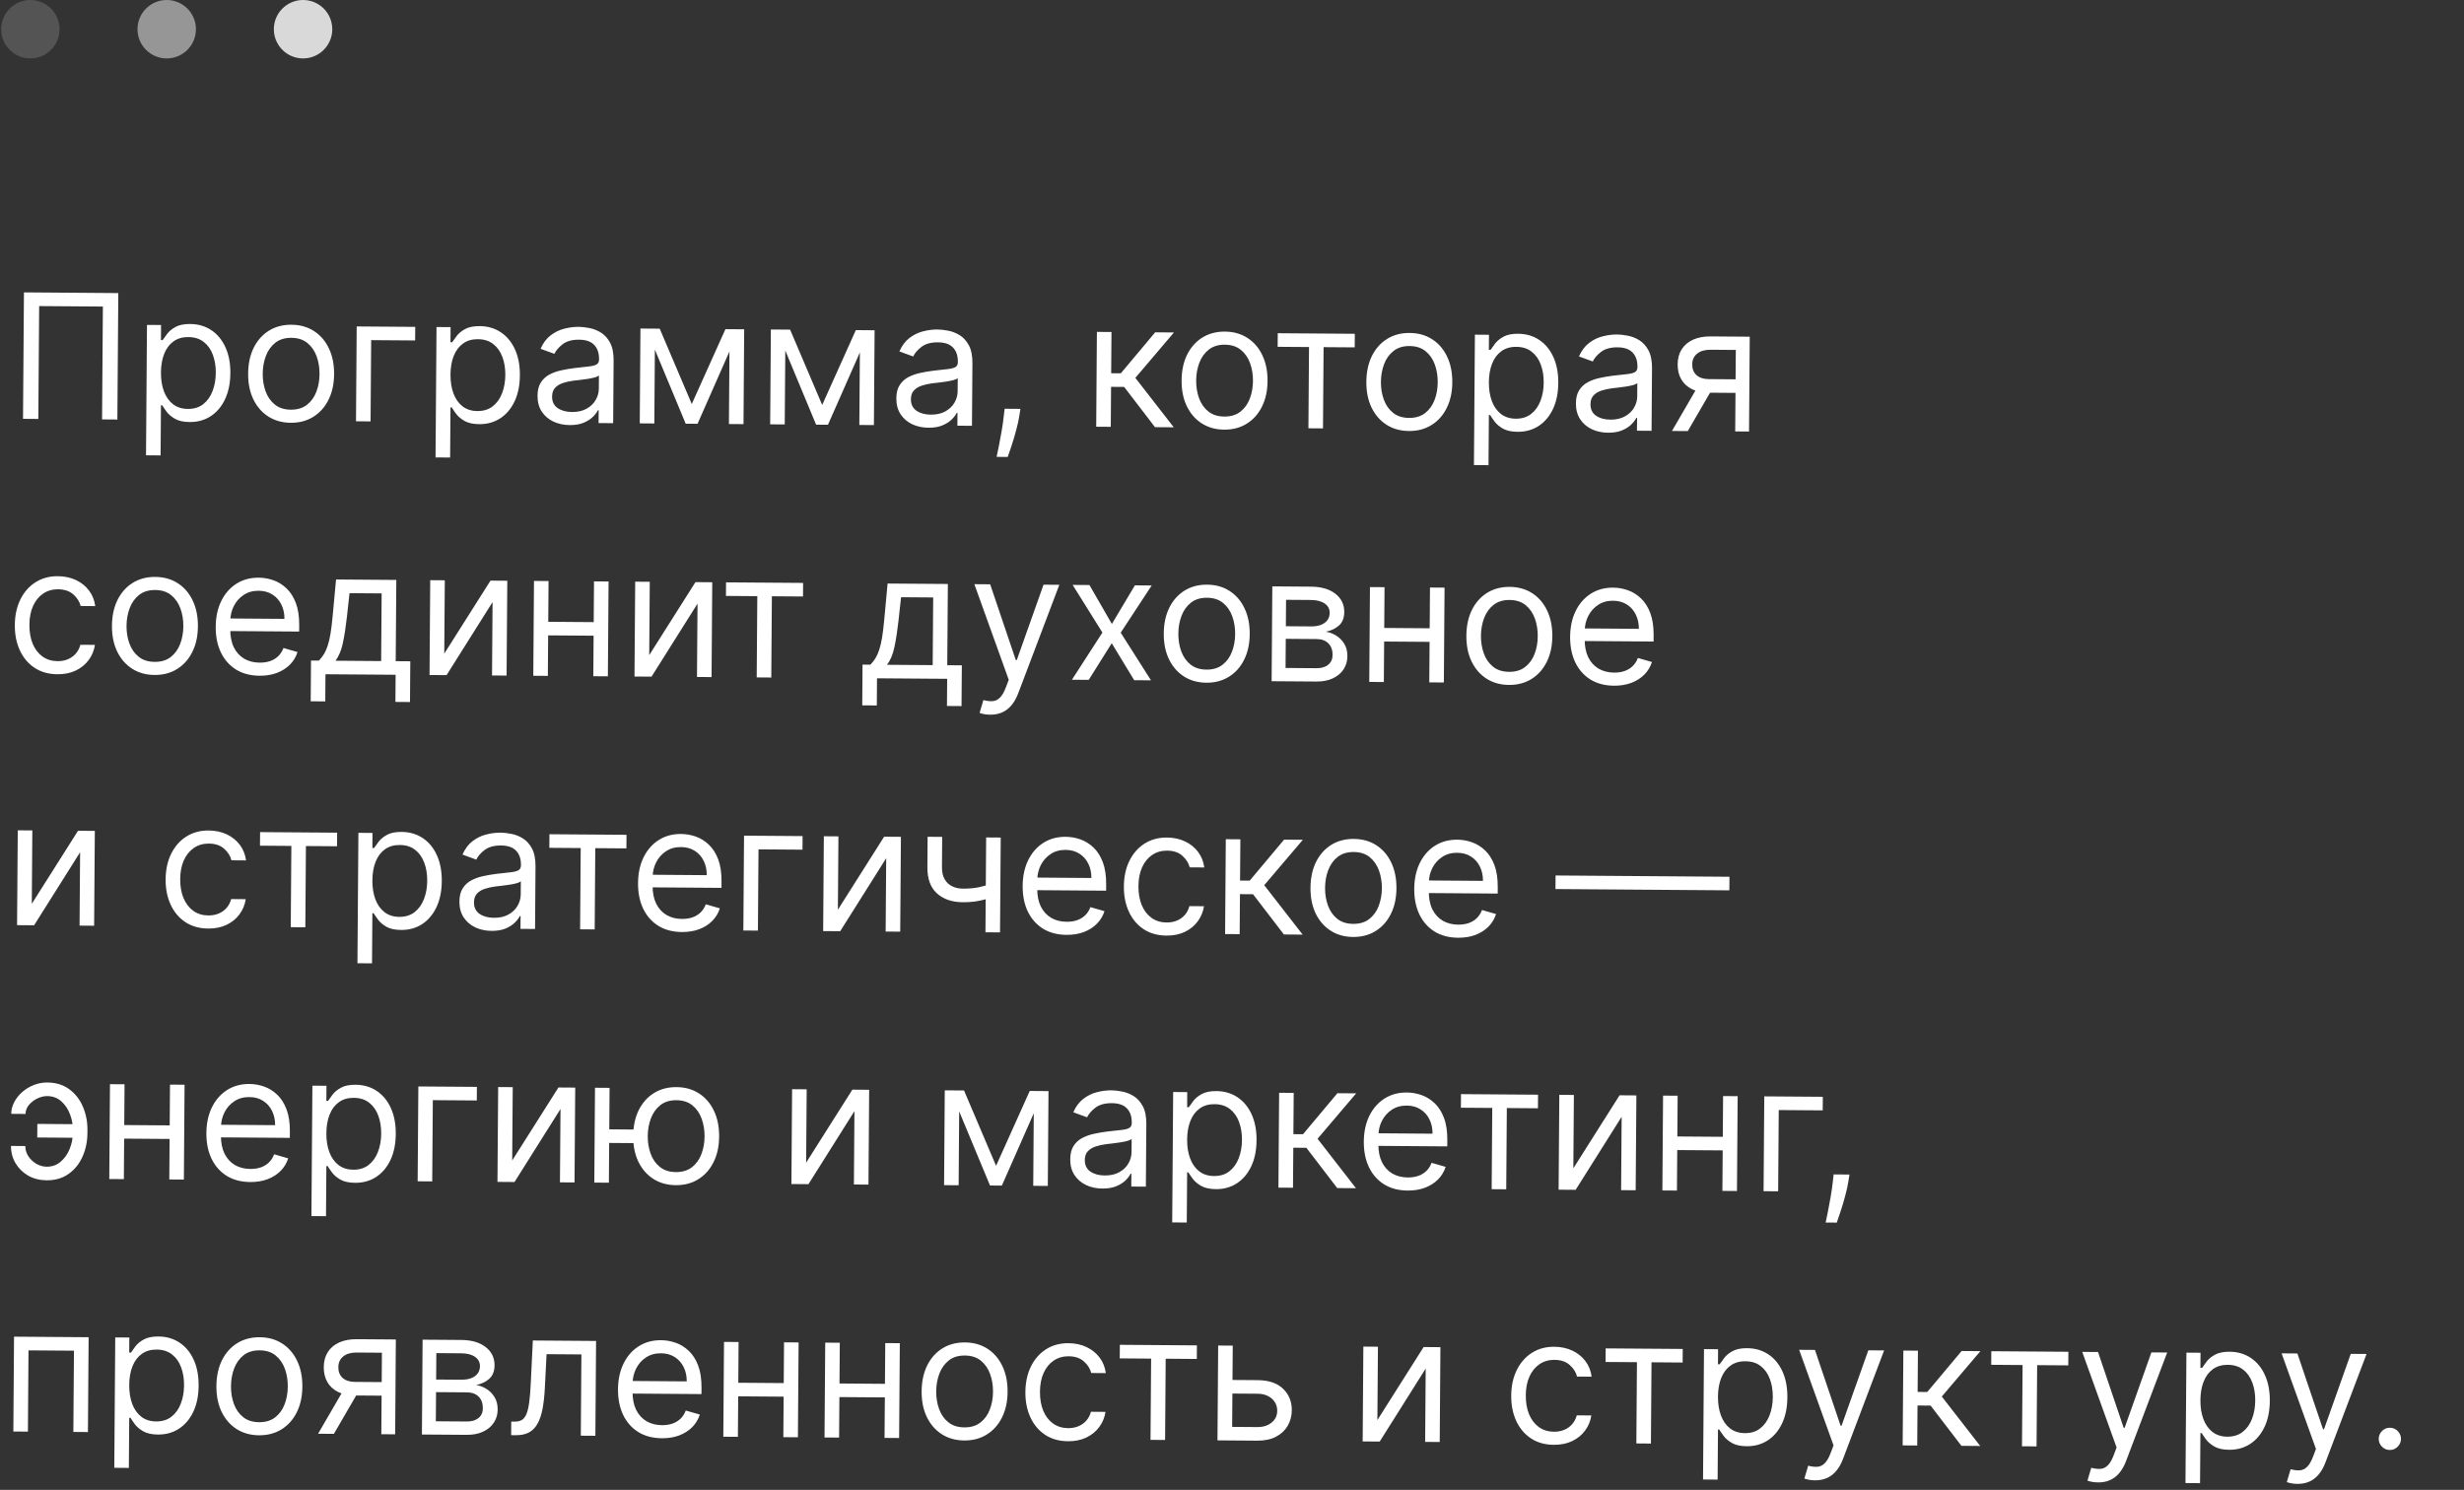 <?xml version="1.0" encoding="UTF-8"?> <svg xmlns="http://www.w3.org/2000/svg" width="253" height="153" viewBox="0 0 253 153" fill="none"><rect x="0" y="0" width="253" height="153" fill="#333333" stroke="none"/><path d="M12.147 30.098L12.051 43.083L10.479 43.071L10.564 31.481L4.021 31.433L3.935 43.023L2.363 43.011L2.459 30.026L12.147 30.098ZM14.993 46.757L15.092 33.366L16.537 33.376L16.526 34.923L16.703 34.925C16.814 34.757 16.968 34.542 17.165 34.281C17.365 34.017 17.65 33.782 18.019 33.578C18.393 33.369 18.897 33.267 19.531 33.272C20.351 33.278 21.072 33.488 21.695 33.903C22.317 34.317 22.801 34.902 23.146 35.657C23.492 36.412 23.661 37.301 23.653 38.324C23.645 39.355 23.463 40.248 23.107 41.002C22.751 41.752 22.26 42.331 21.636 42.741C21.012 43.147 20.294 43.346 19.482 43.34C18.857 43.336 18.356 43.228 17.982 43.019C17.607 42.804 17.319 42.563 17.118 42.296C16.917 42.024 16.763 41.798 16.654 41.62L16.527 41.619L16.489 46.768L14.993 46.757ZM16.527 38.246C16.521 38.981 16.624 39.631 16.836 40.195C17.047 40.754 17.359 41.194 17.771 41.514C18.183 41.83 18.689 41.99 19.289 41.995C19.915 41.999 20.438 41.838 20.859 41.512C21.284 41.181 21.604 40.735 21.82 40.174C22.039 39.61 22.152 38.981 22.157 38.287C22.162 37.603 22.061 36.985 21.854 36.434C21.651 35.878 21.339 35.439 20.919 35.114C20.502 34.786 19.977 34.619 19.343 34.614C18.735 34.61 18.222 34.761 17.806 35.066C17.389 35.367 17.073 35.792 16.858 36.34C16.642 36.884 16.532 37.519 16.527 38.246ZM29.855 43.417C28.976 43.41 28.206 43.195 27.545 42.772C26.889 42.349 26.378 41.759 26.011 41.004C25.649 40.249 25.471 39.369 25.479 38.363C25.486 37.348 25.677 36.464 26.05 35.71C26.428 34.956 26.948 34.372 27.61 33.959C28.277 33.545 29.05 33.342 29.929 33.348C30.808 33.355 31.576 33.569 32.232 33.993C32.893 34.416 33.404 35.008 33.766 35.767C34.133 36.526 34.312 37.413 34.305 38.428C34.297 39.434 34.105 40.311 33.727 41.061C33.354 41.811 32.834 42.392 32.167 42.806C31.505 43.219 30.734 43.423 29.855 43.417ZM29.865 42.072C30.533 42.077 31.083 41.91 31.517 41.571C31.951 41.232 32.273 40.784 32.484 40.228C32.696 39.671 32.804 39.067 32.808 38.416C32.813 37.766 32.714 37.158 32.511 36.594C32.308 36.031 31.992 35.574 31.564 35.224C31.135 34.874 30.587 34.697 29.919 34.692C29.251 34.687 28.7 34.857 28.267 35.2C27.833 35.544 27.511 35.995 27.299 36.556C27.088 37.117 26.98 37.723 26.975 38.374C26.971 39.025 27.07 39.63 27.273 40.189C27.476 40.749 27.791 41.201 28.22 41.547C28.649 41.892 29.197 42.068 29.865 42.072ZM42.636 33.568L42.625 34.963L38.111 34.93L38.05 43.274L36.553 43.263L36.625 33.524L42.636 33.568ZM44.721 46.975L44.82 33.584L46.266 33.595L46.254 35.142L46.432 35.144C46.543 34.975 46.697 34.761 46.893 34.5C47.093 34.235 47.379 34.001 47.748 33.796C48.121 33.588 48.625 33.486 49.259 33.49C50.079 33.496 50.8 33.707 51.423 34.121C52.045 34.536 52.529 35.121 52.875 35.876C53.22 36.631 53.389 37.52 53.381 38.542C53.374 39.574 53.192 40.467 52.835 41.221C52.479 41.97 51.989 42.55 51.364 42.96C50.74 43.365 50.022 43.565 49.21 43.559C48.585 43.554 48.085 43.447 47.71 43.237C47.335 43.023 47.048 42.782 46.847 42.514C46.646 42.242 46.491 42.017 46.382 41.839L46.256 41.838L46.218 46.986L44.721 46.975ZM46.255 38.465C46.25 39.2 46.353 39.85 46.564 40.414C46.776 40.973 47.087 41.413 47.499 41.733C47.911 42.049 48.417 42.209 49.017 42.213C49.643 42.218 50.166 42.057 50.587 41.73C51.012 41.4 51.333 40.954 51.548 40.393C51.768 39.828 51.88 39.199 51.885 38.506C51.89 37.821 51.789 37.203 51.582 36.652C51.379 36.097 51.067 35.657 50.647 35.333C50.231 35.005 49.706 34.838 49.072 34.833C48.463 34.829 47.95 34.979 47.534 35.285C47.117 35.586 46.801 36.011 46.586 36.559C46.371 37.102 46.26 37.738 46.255 38.465ZM58.492 43.653C57.875 43.648 57.316 43.528 56.815 43.292C56.314 43.051 55.917 42.708 55.624 42.262C55.331 41.812 55.188 41.27 55.192 40.636C55.196 40.078 55.309 39.626 55.532 39.281C55.754 38.932 56.05 38.659 56.419 38.463C56.788 38.267 57.195 38.123 57.64 38.029C58.089 37.93 58.539 37.853 58.992 37.798C59.584 37.726 60.065 37.672 60.433 37.637C60.805 37.597 61.076 37.53 61.246 37.434C61.42 37.338 61.508 37.169 61.509 36.928L61.51 36.878C61.514 36.252 61.347 35.765 61.007 35.416C60.671 35.066 60.159 34.889 59.47 34.884C58.756 34.879 58.194 35.031 57.786 35.341C57.378 35.651 57.09 35.983 56.923 36.337L55.507 35.819C55.764 35.229 56.106 34.771 56.531 34.444C56.961 34.114 57.427 33.884 57.931 33.757C58.439 33.626 58.939 33.562 59.429 33.565C59.742 33.568 60.101 33.608 60.506 33.687C60.916 33.762 61.31 33.915 61.688 34.146C62.071 34.377 62.388 34.724 62.638 35.187C62.888 35.649 63.011 36.267 63.005 37.041L62.958 43.457L61.461 43.446L61.471 42.127L61.395 42.127C61.292 42.337 61.121 42.562 60.883 42.802C60.644 43.041 60.328 43.243 59.934 43.41C59.539 43.576 59.059 43.657 58.492 43.653ZM58.731 42.31C59.322 42.315 59.822 42.202 60.23 41.972C60.641 41.743 60.952 41.445 61.162 41.079C61.376 40.713 61.484 40.327 61.487 39.921L61.497 38.551C61.434 38.627 61.294 38.696 61.077 38.758C60.866 38.815 60.62 38.866 60.341 38.911C60.066 38.951 59.797 38.987 59.535 39.019C59.277 39.047 59.067 39.071 58.907 39.09C58.517 39.138 58.153 39.218 57.814 39.33C57.479 39.437 57.208 39.602 56.999 39.825C56.794 40.043 56.691 40.342 56.688 40.723C56.684 41.243 56.873 41.637 57.256 41.906C57.643 42.171 58.135 42.306 58.731 42.31ZM71.03 41.488L74.485 33.803L75.905 33.813L71.623 43.521L70.406 43.512L66.344 33.743L67.739 33.753L71.03 41.488ZM67.257 33.75L67.185 43.488L65.689 43.477L65.76 33.739L67.257 33.75ZM74.844 43.545L74.916 33.806L76.412 33.817L76.341 43.556L74.844 43.545ZM84.421 41.586L87.876 33.901L89.296 33.912L85.014 43.62L83.797 43.611L79.735 33.841L81.129 33.852L84.421 41.586ZM80.648 33.848L80.576 43.587L79.08 43.576L79.151 33.837L80.648 33.848ZM88.235 43.643L88.307 33.904L89.803 33.916L89.731 43.654L88.235 43.643ZM95.335 43.924C94.718 43.919 94.158 43.799 93.657 43.563C93.156 43.322 92.759 42.979 92.466 42.533C92.174 42.083 92.03 41.541 92.034 40.907C92.038 40.349 92.152 39.897 92.374 39.552C92.596 39.203 92.892 38.931 93.261 38.734C93.631 38.538 94.037 38.394 94.482 38.3C94.931 38.202 95.382 38.124 95.834 38.069C96.427 37.997 96.907 37.943 97.275 37.908C97.647 37.868 97.918 37.801 98.088 37.705C98.262 37.609 98.35 37.44 98.352 37.2L98.352 37.149C98.356 36.523 98.189 36.036 97.849 35.687C97.513 35.338 97.001 35.16 96.312 35.155C95.598 35.15 95.037 35.303 94.629 35.612C94.221 35.922 93.933 36.254 93.765 36.608L92.349 36.09C92.607 35.5 92.948 35.042 93.373 34.715C93.803 34.385 94.269 34.156 94.773 34.028C95.282 33.897 95.781 33.833 96.271 33.836C96.584 33.839 96.943 33.879 97.348 33.958C97.758 34.033 98.152 34.186 98.531 34.417C98.913 34.648 99.23 34.995 99.48 35.458C99.731 35.92 99.853 36.538 99.847 37.312L99.8 43.728L98.304 43.717L98.313 42.399L98.237 42.398C98.134 42.609 97.963 42.834 97.725 43.073C97.487 43.312 97.17 43.515 96.776 43.681C96.381 43.847 95.901 43.928 95.335 43.924ZM95.573 42.581C96.165 42.586 96.664 42.473 97.072 42.244C97.483 42.014 97.794 41.716 98.004 41.35C98.218 40.984 98.327 40.598 98.329 40.192L98.34 38.823C98.276 38.898 98.136 38.967 97.92 39.029C97.708 39.086 97.462 39.137 97.183 39.182C96.908 39.222 96.639 39.258 96.377 39.29C96.119 39.318 95.909 39.342 95.749 39.361C95.359 39.409 94.995 39.489 94.656 39.601C94.322 39.708 94.05 39.873 93.841 40.096C93.636 40.314 93.533 40.613 93.53 40.994C93.526 41.514 93.716 41.908 94.098 42.177C94.485 42.442 94.977 42.577 95.573 42.581ZM104.776 41.99L104.669 42.674C104.594 43.155 104.48 43.67 104.328 44.218C104.181 44.767 104.027 45.283 103.867 45.768C103.707 46.253 103.575 46.639 103.471 46.926L102.33 46.917C102.387 46.647 102.462 46.291 102.554 45.847C102.646 45.404 102.738 44.908 102.831 44.359C102.928 43.815 103.008 43.257 103.071 42.687L103.153 41.978L104.776 41.99ZM112.557 43.822L112.628 34.083L114.125 34.094L114.094 38.33L115.083 38.337L118.614 34.127L120.541 34.142L116.576 38.805L120.52 43.881L118.593 43.867L115.427 39.735L114.083 39.725L114.053 43.833L112.557 43.822ZM125.7 44.122C124.821 44.115 124.051 43.901 123.391 43.477C122.734 43.054 122.223 42.465 121.857 41.709C121.494 40.954 121.317 40.074 121.324 39.068C121.332 38.053 121.522 37.169 121.896 36.415C122.273 35.661 122.793 35.078 123.456 34.664C124.122 34.251 124.895 34.047 125.774 34.053C126.654 34.06 127.421 34.275 128.078 34.698C128.738 35.121 129.25 35.713 129.612 36.472C129.978 37.231 130.158 38.118 130.15 39.133C130.143 40.139 129.95 41.017 129.573 41.766C129.2 42.516 128.68 43.097 128.013 43.511C127.35 43.925 126.58 44.128 125.7 44.122ZM125.71 42.778C126.378 42.783 126.929 42.615 127.363 42.276C127.796 41.937 128.119 41.489 128.33 40.933C128.541 40.376 128.649 39.773 128.654 39.122C128.659 38.471 128.56 37.864 128.357 37.3C128.154 36.736 127.838 36.279 127.409 35.93C126.981 35.58 126.432 35.402 125.765 35.398C125.097 35.393 124.546 35.562 124.112 35.905C123.679 36.249 123.356 36.701 123.145 37.261C122.934 37.822 122.826 38.428 122.821 39.079C122.816 39.73 122.915 40.335 123.118 40.894C123.321 41.454 123.637 41.906 124.066 42.252C124.494 42.597 125.042 42.773 125.71 42.778ZM131.187 35.615L131.198 34.22L139.11 34.278L139.1 35.673L135.905 35.65L135.843 43.994L134.347 43.983L134.408 35.639L131.187 35.615ZM144.671 44.261C143.791 44.255 143.022 44.04 142.361 43.617C141.705 43.193 141.193 42.604 140.827 41.849C140.465 41.094 140.287 40.213 140.295 39.207C140.302 38.193 140.493 37.309 140.866 36.555C141.243 35.801 141.763 35.217 142.426 34.804C143.093 34.39 143.866 34.187 144.745 34.193C145.624 34.199 146.392 34.414 147.048 34.838C147.709 35.261 148.22 35.852 148.582 36.612C148.949 37.371 149.128 38.258 149.121 39.272C149.113 40.278 148.921 41.156 148.543 41.906C148.17 42.656 147.65 43.237 146.983 43.651C146.321 44.064 145.55 44.268 144.671 44.261ZM144.681 42.917C145.348 42.922 145.899 42.755 146.333 42.416C146.766 42.077 147.089 41.629 147.3 41.072C147.511 40.516 147.619 39.912 147.624 39.261C147.629 38.61 147.53 38.003 147.327 37.439C147.124 36.876 146.808 36.419 146.38 36.069C145.951 35.719 145.403 35.542 144.735 35.537C144.067 35.532 143.516 35.701 143.083 36.045C142.649 36.388 142.326 36.84 142.115 37.401C141.904 37.962 141.796 38.568 141.791 39.218C141.786 39.869 141.885 40.475 142.088 41.034C142.291 41.593 142.607 42.046 143.036 42.392C143.464 42.737 144.013 42.912 144.681 42.917ZM151.342 47.76L151.441 34.369L152.886 34.38L152.875 35.927L153.053 35.928C153.164 35.76 153.317 35.545 153.514 35.285C153.714 35.02 153.999 34.785 154.369 34.581C154.742 34.372 155.246 34.27 155.88 34.275C156.7 34.281 157.421 34.491 158.044 34.906C158.666 35.321 159.15 35.905 159.496 36.66C159.841 37.415 160.01 38.304 160.002 39.327C159.995 40.358 159.813 41.251 159.456 42.005C159.1 42.755 158.61 43.335 157.985 43.744C157.361 44.15 156.643 44.349 155.831 44.343C155.206 44.339 154.706 44.232 154.331 44.022C153.956 43.808 153.668 43.567 153.468 43.299C153.267 43.027 153.112 42.802 153.003 42.623L152.876 42.623L152.839 47.771L151.342 47.76ZM152.876 39.249C152.871 39.985 152.974 40.634 153.185 41.198C153.396 41.758 153.708 42.197 154.12 42.517C154.532 42.833 155.038 42.993 155.638 42.998C156.264 43.002 156.787 42.842 157.208 42.515C157.633 42.184 157.953 41.738 158.169 41.178C158.389 40.613 158.501 39.984 158.506 39.291C158.511 38.606 158.41 37.988 158.203 37.437C158 36.882 157.688 36.442 157.268 36.118C156.852 35.789 156.327 35.622 155.693 35.618C155.084 35.613 154.571 35.764 154.155 36.069C153.738 36.371 153.422 36.795 153.207 37.343C152.992 37.887 152.881 38.522 152.876 39.249ZM165.113 44.437C164.496 44.433 163.937 44.312 163.436 44.076C162.934 43.836 162.538 43.492 162.245 43.047C161.952 42.596 161.808 42.054 161.813 41.42C161.817 40.862 161.93 40.411 162.153 40.066C162.375 39.717 162.671 39.444 163.04 39.248C163.409 39.052 163.816 38.907 164.261 38.813C164.71 38.715 165.16 38.638 165.613 38.582C166.205 38.51 166.685 38.457 167.053 38.422C167.426 38.382 167.697 38.314 167.867 38.218C168.041 38.122 168.129 37.954 168.13 37.713L168.131 37.662C168.135 37.037 167.968 36.549 167.628 36.2C167.292 35.851 166.78 35.674 166.091 35.669C165.377 35.664 164.815 35.816 164.407 36.126C163.999 36.435 163.711 36.767 163.544 37.121L162.127 36.603C162.385 36.014 162.727 35.555 163.152 35.229C163.581 34.898 164.048 34.669 164.552 34.542C165.06 34.41 165.56 34.346 166.05 34.35C166.363 34.352 166.722 34.393 167.127 34.472C167.536 34.547 167.931 34.7 168.309 34.931C168.692 35.162 169.009 35.509 169.259 35.971C169.509 36.434 169.632 37.052 169.626 37.825L169.579 44.242L168.082 44.231L168.092 42.912L168.016 42.911C167.913 43.122 167.742 43.347 167.504 43.586C167.265 43.825 166.949 44.028 166.554 44.194C166.16 44.36 165.68 44.441 165.113 44.437ZM165.352 43.095C165.943 43.099 166.443 42.986 166.85 42.757C167.262 42.528 167.573 42.23 167.783 41.864C167.997 41.497 168.105 41.111 168.108 40.706L168.118 39.336C168.054 39.412 167.914 39.48 167.698 39.542C167.487 39.6 167.241 39.651 166.962 39.695C166.687 39.736 166.418 39.772 166.156 39.803C165.898 39.831 165.688 39.855 165.527 39.875C165.138 39.923 164.774 40.003 164.435 40.114C164.1 40.222 163.829 40.387 163.62 40.609C163.415 40.827 163.312 41.127 163.309 41.507C163.305 42.027 163.494 42.422 163.877 42.691C164.264 42.956 164.756 43.09 165.352 43.095ZM178.168 44.305L178.23 35.936L175.643 35.917C175.06 35.912 174.6 36.044 174.264 36.312C173.928 36.58 173.758 36.951 173.755 37.425C173.752 37.889 173.899 38.256 174.197 38.525C174.499 38.793 174.915 38.929 175.443 38.933L178.588 38.956L178.578 40.351L175.433 40.328C174.774 40.323 174.206 40.203 173.73 39.967C173.254 39.731 172.889 39.397 172.634 38.964C172.379 38.526 172.254 38.01 172.259 37.414C172.263 36.813 172.402 36.299 172.676 35.87C172.95 35.44 173.339 35.111 173.843 34.883C174.352 34.654 174.956 34.542 175.653 34.547L179.66 34.577L179.588 44.316L178.168 44.305ZM171.676 44.257L174.476 39.434L176.099 39.446L173.299 44.269L171.676 44.257ZM5.898 69.241C4.985 69.234 4.201 69.013 3.544 68.577C2.888 68.141 2.385 67.543 2.036 66.784C1.686 66.025 1.515 65.159 1.522 64.187C1.53 63.198 1.718 62.326 2.087 61.572C2.46 60.814 2.976 60.224 3.634 59.802C4.297 59.376 5.068 59.166 5.947 59.172C6.632 59.177 7.248 59.309 7.796 59.566C8.343 59.824 8.791 60.182 9.138 60.642C9.486 61.101 9.7 61.635 9.78 62.244L8.283 62.233C8.172 61.788 7.922 61.394 7.531 61.048C7.145 60.699 6.622 60.522 5.963 60.517C5.379 60.512 4.867 60.661 4.425 60.962C3.987 61.259 3.644 61.681 3.395 62.229C3.15 62.772 3.025 63.412 3.019 64.147C3.014 64.9 3.127 65.556 3.36 66.115C3.597 66.675 3.931 67.111 4.365 67.423C4.802 67.734 5.316 67.892 5.908 67.897C6.297 67.9 6.651 67.835 6.969 67.702C7.287 67.569 7.556 67.376 7.778 67.124C8 66.872 8.158 66.569 8.254 66.215L9.75 66.226C9.662 66.8 9.448 67.316 9.111 67.775C8.778 68.229 8.338 68.589 7.791 68.856C7.248 69.118 6.617 69.246 5.898 69.241ZM15.872 69.314C14.992 69.308 14.223 69.093 13.562 68.67C12.906 68.246 12.394 67.657 12.028 66.902C11.666 66.147 11.488 65.266 11.496 64.26C11.503 63.246 11.694 62.362 12.067 61.608C12.444 60.854 12.964 60.27 13.627 59.857C14.294 59.443 15.067 59.239 15.946 59.246C16.825 59.252 17.593 59.467 18.249 59.891C18.91 60.314 19.421 60.905 19.783 61.665C20.149 62.424 20.329 63.311 20.322 64.325C20.314 65.331 20.122 66.209 19.744 66.959C19.371 67.709 18.851 68.29 18.184 68.704C17.522 69.117 16.751 69.321 15.872 69.314ZM15.882 67.97C16.549 67.975 17.1 67.808 17.534 67.469C17.968 67.13 18.29 66.682 18.501 66.125C18.712 65.569 18.82 64.965 18.825 64.314C18.83 63.663 18.731 63.056 18.528 62.492C18.325 61.929 18.009 61.472 17.581 61.122C17.152 60.772 16.604 60.595 15.936 60.59C15.268 60.585 14.717 60.754 14.284 61.098C13.85 61.441 13.527 61.893 13.316 62.454C13.105 63.015 12.997 63.62 12.992 64.271C12.987 64.922 13.086 65.528 13.289 66.087C13.492 66.647 13.808 67.099 14.237 67.445C14.665 67.79 15.214 67.965 15.882 67.97ZM26.652 69.394C25.713 69.387 24.906 69.174 24.228 68.754C23.555 68.331 23.037 67.744 22.675 66.993C22.317 66.238 22.142 65.362 22.149 64.364C22.156 63.367 22.345 62.489 22.714 61.731C23.087 60.968 23.603 60.376 24.261 59.954C24.924 59.528 25.695 59.318 26.574 59.324C27.081 59.328 27.581 59.416 28.075 59.589C28.568 59.761 29.016 60.04 29.419 60.423C29.822 60.802 30.142 61.303 30.378 61.926C30.614 62.55 30.729 63.316 30.723 64.224L30.718 64.858L23.211 64.803L23.221 63.51L29.206 63.554C29.21 63.004 29.104 62.513 28.887 62.08C28.674 61.648 28.368 61.305 27.969 61.053C27.573 60.8 27.105 60.672 26.564 60.668C25.968 60.664 25.451 60.808 25.014 61.101C24.58 61.389 24.246 61.767 24.01 62.235C23.774 62.702 23.654 63.204 23.65 63.741L23.644 64.603C23.638 65.339 23.76 65.963 24.01 66.477C24.264 66.986 24.619 67.375 25.073 67.645C25.528 67.91 26.057 68.045 26.662 68.05C27.055 68.052 27.41 68 27.728 67.893C28.05 67.781 28.328 67.614 28.562 67.391C28.797 67.165 28.978 66.883 29.108 66.546L30.55 66.962C30.395 67.451 30.136 67.881 29.774 68.25C29.412 68.615 28.966 68.899 28.436 69.103C27.906 69.302 27.311 69.399 26.652 69.394ZM31.902 72.019L31.933 67.835L32.744 67.841C32.944 67.635 33.117 67.412 33.263 67.172C33.408 66.933 33.535 66.648 33.643 66.319C33.755 65.986 33.851 65.581 33.931 65.104C34.011 64.623 34.082 64.042 34.147 63.362L34.505 59.509L40.693 59.555L40.631 67.899L42.128 67.91L42.097 72.094L40.601 72.083L40.621 69.294L33.419 69.241L33.398 72.03L31.902 72.019ZM34.443 67.853L39.135 67.888L39.186 60.939L35.889 60.914L35.618 63.373C35.504 64.391 35.367 65.279 35.205 66.039C35.043 66.799 34.789 67.403 34.443 67.853ZM45.616 67.124L50.364 59.626L52.088 59.639L52.016 69.377L50.52 69.367L50.575 61.834L45.853 69.332L44.104 69.319L44.175 59.581L45.672 59.592L45.616 67.124ZM61.316 63.891L61.306 65.286L55.929 65.247L55.939 63.852L61.316 63.891ZM56.325 59.67L56.253 69.409L54.757 69.398L54.829 59.659L56.325 59.67ZM62.488 59.715L62.416 69.454L60.92 69.443L60.992 59.704L62.488 59.715ZM66.661 67.279L71.409 59.781L73.133 59.794L73.062 69.532L71.565 69.521L71.621 61.989L66.899 69.487L65.149 69.474L65.221 59.735L66.717 59.746L66.661 67.279ZM74.538 61.199L74.549 59.804L82.462 59.862L82.451 61.257L79.256 61.233L79.194 69.577L77.698 69.566L77.759 61.222L74.538 61.199ZM88.534 72.436L88.564 68.251L89.376 68.257C89.576 68.052 89.749 67.829 89.895 67.589C90.04 67.349 90.167 67.065 90.275 66.736C90.387 66.403 90.483 65.998 90.563 65.521C90.642 65.039 90.714 64.459 90.779 63.779L91.137 59.926L97.325 59.971L97.263 68.315L98.76 68.326L98.729 72.511L97.233 72.5L97.253 69.71L90.05 69.657L90.03 72.447L88.534 72.436ZM91.075 68.27L95.767 68.304L95.818 61.355L92.521 61.331L92.25 63.789C92.136 64.807 91.999 65.696 91.837 66.456C91.675 67.215 91.421 67.82 91.075 68.27ZM101.672 73.395C101.419 73.393 101.193 73.37 100.995 73.327C100.796 73.287 100.659 73.248 100.583 73.21L100.973 71.894C101.336 71.989 101.657 72.025 101.936 72.002C102.216 71.979 102.464 71.856 102.681 71.633C102.902 71.415 103.106 71.06 103.291 70.566L103.576 69.808L100.046 59.992L101.67 60.004L104.301 67.784L104.402 67.785L107.148 60.044L108.771 60.056L104.555 71.184C104.365 71.686 104.132 72.101 103.854 72.428C103.577 72.76 103.256 73.005 102.892 73.163C102.531 73.321 102.125 73.398 101.672 73.395ZM111.862 60.078L114.166 64.077L116.528 60.113L118.253 60.126L115.072 64.972L118.181 69.864L116.457 69.852L114.151 66.056L111.79 69.817L110.065 69.805L113.195 64.958L110.137 60.066L111.862 60.078ZM123.87 70.109C122.991 70.103 122.221 69.888 121.56 69.464C120.904 69.041 120.393 68.452 120.026 67.697C119.664 66.942 119.487 66.061 119.494 65.055C119.502 64.041 119.692 63.156 120.065 62.403C120.443 61.649 120.963 61.065 121.625 60.651C122.292 60.238 123.065 60.034 123.944 60.041C124.823 60.047 125.591 60.262 126.247 60.685C126.908 61.109 127.419 61.7 127.781 62.459C128.148 63.219 128.327 64.106 128.32 65.12C128.312 66.126 128.12 67.004 127.743 67.754C127.369 68.503 126.849 69.085 126.183 69.498C125.52 69.912 124.749 70.115 123.87 70.109ZM123.88 68.765C124.548 68.77 125.099 68.603 125.532 68.263C125.966 67.924 126.288 67.477 126.5 66.92C126.711 66.364 126.819 65.76 126.824 65.109C126.828 64.458 126.729 63.851 126.526 63.287C126.323 62.723 126.008 62.267 125.579 61.917C125.15 61.567 124.602 61.39 123.934 61.385C123.266 61.38 122.716 61.549 122.282 61.892C121.848 62.236 121.526 62.688 121.315 63.249C121.103 63.809 120.995 64.415 120.99 65.066C120.986 65.717 121.085 66.322 121.288 66.882C121.491 67.441 121.807 67.894 122.235 68.239C122.664 68.585 123.212 68.76 123.88 68.765ZM130.569 69.956L130.64 60.217L134.622 60.246C135.67 60.254 136.501 60.496 137.115 60.974C137.728 61.452 138.032 62.08 138.027 62.858C138.022 63.45 137.844 63.907 137.49 64.23C137.137 64.549 136.685 64.763 136.135 64.873C136.494 64.927 136.842 65.056 137.178 65.261C137.519 65.467 137.8 65.748 138.022 66.104C138.243 66.457 138.352 66.889 138.348 67.4C138.345 67.899 138.215 68.344 137.958 68.735C137.702 69.127 137.336 69.435 136.861 69.659C136.386 69.884 135.818 69.994 135.159 69.989L130.569 69.956ZM131.999 68.596L135.169 68.62C135.685 68.624 136.089 68.504 136.383 68.261C136.676 68.018 136.824 67.685 136.828 67.262C136.831 66.759 136.688 66.363 136.399 66.073C136.109 65.78 135.707 65.631 135.191 65.627L132.021 65.604L131.999 68.596ZM132.03 64.31L134.592 64.329C134.993 64.332 135.338 64.28 135.627 64.172C135.915 64.06 136.136 63.901 136.29 63.695C136.447 63.485 136.528 63.236 136.53 62.949C136.533 62.538 136.364 62.216 136.023 61.981C135.683 61.742 135.212 61.62 134.612 61.615L132.05 61.597L132.03 64.31ZM147.153 64.523L147.143 65.918L141.766 65.878L141.776 64.484L147.153 64.523ZM142.162 60.301L142.091 70.04L140.594 70.029L140.666 60.291L142.162 60.301ZM148.325 60.347L148.253 70.086L146.757 70.075L146.829 60.336L148.325 60.347ZM154.941 70.338C154.062 70.331 153.292 70.116 152.631 69.693C151.975 69.27 151.464 68.68 151.097 67.925C150.735 67.17 150.558 66.29 150.565 65.284C150.572 64.269 150.763 63.385 151.136 62.631C151.514 61.877 152.034 61.294 152.696 60.88C153.363 60.466 154.136 60.263 155.015 60.269C155.894 60.276 156.662 60.491 157.318 60.914C157.979 61.337 158.49 61.929 158.852 62.688C159.219 63.447 159.398 64.334 159.391 65.349C159.383 66.355 159.191 67.232 158.813 67.982C158.44 68.732 157.92 69.313 157.253 69.727C156.591 70.141 155.82 70.344 154.941 70.338ZM154.951 68.993C155.619 68.999 156.169 68.831 156.603 68.492C157.037 68.153 157.359 67.705 157.57 67.149C157.782 66.592 157.89 65.989 157.894 65.338C157.899 64.687 157.8 64.079 157.597 63.516C157.394 62.952 157.078 62.495 156.65 62.145C156.221 61.796 155.673 61.618 155.005 61.613C154.337 61.608 153.787 61.778 153.353 62.121C152.919 62.465 152.597 62.917 152.385 63.477C152.174 64.038 152.066 64.644 152.061 65.295C152.057 65.946 152.156 66.551 152.359 67.11C152.562 67.67 152.877 68.122 153.306 68.468C153.735 68.813 154.283 68.989 154.951 68.993ZM165.721 70.417C164.783 70.41 163.975 70.197 163.297 69.778C162.624 69.354 162.106 68.767 161.744 68.016C161.386 67.261 161.211 66.385 161.218 65.387C161.226 64.39 161.414 63.512 161.783 62.754C162.156 61.992 162.672 61.399 163.33 60.977C163.993 60.551 164.764 60.341 165.643 60.347C166.15 60.351 166.651 60.439 167.144 60.612C167.637 60.785 168.085 61.063 168.488 61.446C168.891 61.825 169.211 62.327 169.447 62.95C169.684 63.573 169.799 64.339 169.792 65.248L169.787 65.882L162.28 65.826L162.29 64.533L168.275 64.577C168.279 64.028 168.173 63.536 167.956 63.104C167.744 62.671 167.438 62.328 167.038 62.076C166.642 61.824 166.174 61.696 165.633 61.692C165.037 61.687 164.52 61.831 164.083 62.124C163.65 62.413 163.315 62.791 163.079 63.258C162.843 63.725 162.723 64.228 162.719 64.764L162.713 65.627C162.707 66.362 162.83 66.987 163.08 67.5C163.334 68.009 163.688 68.398 164.142 68.668C164.597 68.933 165.127 69.068 165.731 69.073C166.124 69.076 166.48 69.023 166.797 68.916C167.119 68.804 167.398 68.637 167.632 68.415C167.866 68.188 168.048 67.906 168.177 67.569L169.62 67.986C169.464 68.475 169.205 68.904 168.843 69.273C168.481 69.638 168.035 69.923 167.505 70.126C166.975 70.325 166.381 70.422 165.721 70.417ZM3.265 92.813L8.012 85.315L9.737 85.328L9.665 95.067L8.169 95.055L8.224 87.523L3.502 95.021L1.752 95.008L1.824 85.269L3.32 85.281L3.265 92.813ZM21.382 95.356C20.469 95.349 19.684 95.128 19.028 94.692C18.372 94.256 17.869 93.658 17.52 92.899C17.17 92.139 16.999 91.274 17.006 90.302C17.013 89.312 17.201 88.441 17.571 87.687C17.944 86.929 18.46 86.339 19.118 85.917C19.781 85.49 20.552 85.281 21.431 85.287C22.115 85.292 22.732 85.423 23.279 85.681C23.827 85.939 24.274 86.297 24.622 86.756C24.969 87.215 25.183 87.749 25.263 88.359L23.767 88.348C23.656 87.903 23.405 87.508 23.015 87.163C22.628 86.813 22.106 86.636 21.446 86.631C20.863 86.627 20.35 86.775 19.908 87.077C19.471 87.374 19.128 87.796 18.878 88.344C18.633 88.887 18.508 89.526 18.503 90.262C18.497 91.014 18.611 91.67 18.843 92.23C19.08 92.79 19.415 93.225 19.848 93.537C20.285 93.849 20.8 94.007 21.392 94.011C21.781 94.014 22.134 93.949 22.452 93.816C22.77 93.683 23.04 93.491 23.262 93.239C23.483 92.987 23.642 92.684 23.738 92.329L25.234 92.341C25.145 92.915 24.932 93.431 24.595 93.889C24.262 94.343 23.822 94.704 23.274 94.97C22.731 95.232 22.101 95.361 21.382 95.356ZM26.695 86.847L26.705 85.453L34.618 85.511L34.607 86.906L31.412 86.882L31.351 95.226L29.854 95.215L29.916 86.871L26.695 86.847ZM36.702 98.918L36.8 85.527L38.246 85.537L38.235 87.085L38.412 87.086C38.523 86.918 38.677 86.703 38.873 86.442C39.074 86.178 39.359 85.943 39.728 85.739C40.102 85.53 40.605 85.428 41.239 85.433C42.059 85.439 42.781 85.649 43.403 86.064C44.026 86.478 44.51 87.063 44.855 87.818C45.2 88.573 45.369 89.462 45.362 90.485C45.354 91.516 45.172 92.409 44.816 93.163C44.459 93.913 43.969 94.493 43.345 94.902C42.72 95.308 42.002 95.507 41.191 95.501C40.565 95.497 40.065 95.39 39.69 95.18C39.316 94.966 39.028 94.725 38.827 94.457C38.626 94.185 38.471 93.96 38.363 93.781L38.236 93.78L38.198 98.929L36.702 98.918ZM38.236 90.407C38.23 91.143 38.333 91.792 38.544 92.356C38.756 92.915 39.068 93.355 39.48 93.675C39.892 93.991 40.398 94.151 40.998 94.156C41.623 94.16 42.147 93.999 42.568 93.673C42.993 93.342 43.313 92.896 43.529 92.336C43.748 91.771 43.861 91.142 43.866 90.448C43.871 89.764 43.77 89.146 43.562 88.595C43.359 88.04 43.048 87.6 42.627 87.275C42.211 86.947 41.686 86.78 41.052 86.776C40.443 86.771 39.931 86.922 39.514 87.227C39.098 87.528 38.782 87.953 38.566 88.501C38.351 89.045 38.241 89.68 38.236 90.407ZM50.473 95.595C49.856 95.591 49.297 95.47 48.795 95.234C48.294 94.994 47.897 94.65 47.604 94.204C47.312 93.754 47.168 93.212 47.173 92.578C47.177 92.02 47.29 91.569 47.512 91.224C47.735 90.874 48.03 90.602 48.4 90.406C48.769 90.21 49.176 90.065 49.62 89.971C50.069 89.873 50.52 89.796 50.972 89.74C51.565 89.668 52.045 89.615 52.413 89.579C52.785 89.54 53.056 89.472 53.226 89.376C53.4 89.28 53.488 89.112 53.49 88.871L53.49 88.82C53.495 88.195 53.327 87.707 52.987 87.358C52.652 87.009 52.139 86.832 51.45 86.827C50.736 86.822 50.175 86.974 49.767 87.284C49.359 87.593 49.071 87.925 48.904 88.279L47.487 87.761C47.745 87.171 48.087 86.713 48.512 86.387C48.941 86.056 49.408 85.827 49.912 85.7C50.42 85.568 50.919 85.504 51.409 85.508C51.722 85.51 52.081 85.551 52.486 85.63C52.896 85.704 53.29 85.858 53.669 86.088C54.052 86.32 54.368 86.666 54.619 87.129C54.869 87.592 54.991 88.21 54.985 88.983L54.938 95.4L53.442 95.389L53.452 94.07L53.376 94.069C53.273 94.28 53.102 94.505 52.863 94.744C52.625 94.983 52.308 95.186 51.914 95.352C51.52 95.518 51.039 95.599 50.473 95.595ZM50.711 94.253C51.303 94.257 51.802 94.144 52.21 93.915C52.622 93.685 52.932 93.388 53.142 93.021C53.356 92.655 53.465 92.269 53.468 91.863L53.478 90.494C53.414 90.57 53.274 90.638 53.058 90.7C52.846 90.758 52.6 90.809 52.321 90.853C52.046 90.893 51.778 90.93 51.515 90.961C51.257 90.989 51.048 91.013 50.887 91.033C50.498 91.081 50.133 91.16 49.794 91.272C49.46 91.379 49.188 91.544 48.979 91.767C48.775 91.985 48.671 92.285 48.668 92.665C48.664 93.185 48.854 93.579 49.237 93.849C49.624 94.114 50.115 94.248 50.711 94.253ZM56.406 87.066L56.416 85.671L64.329 85.73L64.318 87.124L61.123 87.101L61.061 95.445L59.565 95.434L59.626 87.09L56.406 87.066ZM70.016 95.713C69.077 95.707 68.269 95.493 67.592 95.074C66.919 94.651 66.401 94.064 66.039 93.313C65.681 92.558 65.505 91.681 65.513 90.684C65.52 89.686 65.708 88.808 66.077 88.05C66.451 87.288 66.967 86.696 67.625 86.274C68.287 85.847 69.058 85.637 69.938 85.644C70.445 85.648 70.945 85.736 71.438 85.909C71.932 86.081 72.38 86.359 72.783 86.743C73.186 87.122 73.505 87.623 73.742 88.246C73.978 88.869 74.093 89.635 74.086 90.544L74.082 91.178L66.575 91.123L66.584 89.829L72.57 89.874C72.573 89.324 72.467 88.833 72.251 88.4C72.038 87.967 71.732 87.625 71.332 87.373C70.937 87.12 70.469 86.992 69.928 86.988C69.332 86.984 68.815 87.128 68.377 87.421C67.944 87.709 67.609 88.087 67.374 88.555C67.138 89.022 67.018 89.524 67.014 90.061L67.007 90.923C67.002 91.659 67.124 92.283 67.374 92.796C67.628 93.305 67.982 93.695 68.437 93.965C68.891 94.23 69.421 94.365 70.025 94.369C70.419 94.372 70.774 94.32 71.092 94.212C71.414 94.101 71.692 93.933 71.926 93.711C72.16 93.485 72.342 93.203 72.471 92.866L73.914 93.282C73.758 93.771 73.499 94.201 73.137 94.57C72.775 94.935 72.329 95.219 71.799 95.422C71.27 95.621 70.675 95.718 70.016 95.713ZM82.408 85.862L82.398 87.257L77.883 87.224L77.822 95.568L76.326 95.557L76.397 85.818L82.408 85.862ZM86.033 93.422L90.781 85.924L92.505 85.937L92.433 95.676L90.937 95.665L90.993 88.132L86.271 95.63L84.521 95.617L84.592 85.879L86.089 85.89L86.033 93.422ZM102.753 86.012L102.681 95.751L101.185 95.74L101.256 86.001L102.753 86.012ZM102.135 90.649L102.125 92.044C101.786 92.168 101.449 92.278 101.114 92.373C100.78 92.463 100.428 92.534 100.06 92.587C99.692 92.635 99.288 92.657 98.849 92.654C97.745 92.646 96.862 92.341 96.199 91.74C95.539 91.139 95.214 90.243 95.223 89.051L95.246 85.932L96.742 85.943L96.719 89.062C96.716 89.561 96.808 89.972 96.996 90.294C97.183 90.617 97.439 90.858 97.764 91.016C98.088 91.175 98.453 91.256 98.859 91.259C99.493 91.264 100.066 91.211 100.578 91.1C101.095 90.986 101.614 90.835 102.135 90.649ZM109.508 96.004C108.57 95.997 107.762 95.784 107.084 95.365C106.411 94.941 105.893 94.354 105.531 93.603C105.173 92.848 104.998 91.972 105.005 90.975C105.012 89.977 105.201 89.099 105.57 88.341C105.943 87.579 106.459 86.986 107.117 86.564C107.78 86.138 108.551 85.928 109.43 85.934C109.937 85.938 110.437 86.026 110.931 86.199C111.424 86.372 111.872 86.65 112.275 87.033C112.678 87.412 112.998 87.914 113.234 88.537C113.471 89.16 113.585 89.926 113.579 90.835L113.574 91.469L106.067 91.413L106.077 90.12L112.062 90.164C112.066 89.615 111.96 89.124 111.743 88.691C111.531 88.258 111.225 87.915 110.825 87.663C110.429 87.411 109.961 87.283 109.42 87.279C108.824 87.274 108.307 87.418 107.87 87.711C107.436 88 107.102 88.378 106.866 88.845C106.63 89.312 106.51 89.815 106.506 90.352L106.5 91.214C106.494 91.949 106.617 92.574 106.866 93.087C107.121 93.596 107.475 93.986 107.929 94.255C108.384 94.521 108.914 94.656 109.518 94.66C109.911 94.663 110.267 94.611 110.584 94.503C110.906 94.391 111.185 94.224 111.419 94.002C111.653 93.775 111.835 93.493 111.964 93.156L113.406 93.573C113.251 94.062 112.992 94.491 112.63 94.86C112.268 95.225 111.822 95.51 111.292 95.713C110.762 95.912 110.167 96.009 109.508 96.004ZM119.773 96.08C118.86 96.073 118.075 95.852 117.419 95.416C116.763 94.98 116.26 94.382 115.911 93.623C115.561 92.864 115.39 91.998 115.397 91.026C115.404 90.037 115.593 89.165 115.962 88.411C116.335 87.653 116.851 87.063 117.509 86.641C118.172 86.214 118.943 86.004 119.822 86.011C120.507 86.016 121.123 86.147 121.67 86.405C122.218 86.663 122.666 87.021 123.013 87.48C123.361 87.939 123.574 88.473 123.654 89.083L122.158 89.072C122.047 88.627 121.796 88.232 121.406 87.887C121.02 87.537 120.497 87.36 119.837 87.355C119.254 87.351 118.741 87.499 118.3 87.8C117.862 88.097 117.519 88.52 117.269 89.067C117.024 89.611 116.899 90.25 116.894 90.986C116.888 91.738 117.002 92.394 117.234 92.954C117.471 93.514 117.806 93.95 118.239 94.261C118.677 94.573 119.191 94.731 119.783 94.736C120.172 94.738 120.525 94.673 120.843 94.54C121.161 94.407 121.431 94.215 121.653 93.963C121.874 93.711 122.033 93.408 122.129 93.053L123.625 93.064C123.536 93.639 123.323 94.155 122.986 94.613C122.653 95.067 122.213 95.428 121.665 95.694C121.122 95.956 120.492 96.085 119.773 96.08ZM125.792 95.921L125.863 86.182L127.36 86.193L127.328 90.429L128.317 90.436L131.849 86.226L133.776 86.24L129.81 90.903L133.755 95.98L131.828 95.965L128.662 91.833L127.318 91.823L127.288 95.932L125.792 95.921ZM138.935 96.221C138.056 96.214 137.286 95.999 136.626 95.576C135.969 95.153 135.458 94.563 135.091 93.808C134.729 93.053 134.552 92.173 134.559 91.167C134.567 90.152 134.757 89.268 135.13 88.514C135.508 87.76 136.028 87.176 136.69 86.763C137.357 86.349 138.13 86.146 139.009 86.152C139.889 86.159 140.656 86.374 141.313 86.797C141.973 87.22 142.484 87.811 142.847 88.571C143.213 89.33 143.393 90.217 143.385 91.231C143.378 92.237 143.185 93.115 142.808 93.865C142.434 94.615 141.914 95.196 141.248 95.61C140.585 96.023 139.814 96.227 138.935 96.221ZM138.945 94.876C139.613 94.881 140.164 94.714 140.597 94.375C141.031 94.036 141.353 93.588 141.565 93.032C141.776 92.475 141.884 91.871 141.889 91.221C141.894 90.57 141.794 89.962 141.591 89.399C141.388 88.835 141.073 88.378 140.644 88.028C140.215 87.679 139.667 87.501 138.999 87.496C138.332 87.491 137.781 87.661 137.347 88.004C136.913 88.347 136.591 88.8 136.38 89.36C136.168 89.921 136.06 90.527 136.056 91.178C136.051 91.829 136.15 92.434 136.353 92.993C136.556 93.553 136.872 94.005 137.3 94.351C137.729 94.696 138.277 94.872 138.945 94.876ZM149.715 96.3C148.777 96.293 147.969 96.08 147.292 95.661C146.618 95.237 146.101 94.65 145.738 93.899C145.38 93.144 145.205 92.268 145.212 91.27C145.22 90.273 145.408 89.395 145.777 88.637C146.151 87.874 146.666 87.282 147.325 86.86C147.987 86.434 148.758 86.224 149.637 86.23C150.145 86.234 150.645 86.322 151.138 86.495C151.631 86.668 152.08 86.946 152.483 87.329C152.886 87.708 153.205 88.21 153.442 88.833C153.678 89.456 153.793 90.222 153.786 91.13L153.781 91.765L146.274 91.709L146.284 90.416L152.269 90.46C152.273 89.91 152.167 89.419 151.95 88.987C151.738 88.554 151.432 88.211 151.032 87.959C150.637 87.707 150.168 87.579 149.627 87.575C149.031 87.57 148.515 87.714 148.077 88.007C147.644 88.295 147.309 88.673 147.073 89.141C146.837 89.608 146.717 90.111 146.713 90.647L146.707 91.51C146.702 92.245 146.824 92.87 147.074 93.383C147.328 93.892 147.682 94.281 148.137 94.551C148.591 94.816 149.121 94.951 149.725 94.956C150.118 94.959 150.474 94.906 150.792 94.799C151.114 94.687 151.392 94.52 151.626 94.298C151.86 94.071 152.042 93.789 152.171 93.452L153.614 93.868C153.458 94.358 153.199 94.787 152.837 95.156C152.475 95.521 152.029 95.805 151.499 96.009C150.969 96.208 150.375 96.305 149.715 96.3ZM177.578 90.037L177.568 91.432L159.713 91.301L159.724 89.906L177.578 90.037ZM4.844 112.561C4.506 112.562 4.165 112.646 3.821 112.813C3.482 112.98 3.197 113.202 2.967 113.479C2.741 113.752 2.626 114.058 2.624 114.396L1.153 114.385C1.156 113.962 1.261 113.557 1.466 113.17C1.672 112.782 1.947 112.438 2.292 112.136C2.641 111.834 3.036 111.596 3.477 111.422C3.922 111.248 4.381 111.162 4.854 111.166C5.742 111.172 6.493 111.402 7.107 111.854C7.725 112.307 8.192 112.902 8.507 113.64C8.827 114.378 8.984 115.178 8.978 116.04L8.975 116.395C8.969 117.253 8.8 118.051 8.47 118.788C8.143 119.522 7.667 120.11 7.043 120.553C6.422 120.997 5.668 121.215 4.78 121.209C4.07 121.204 3.44 121.043 2.888 120.726C2.337 120.405 1.904 119.979 1.591 119.448C1.278 118.917 1.124 118.329 1.129 117.682L2.6 117.693C2.597 118.06 2.698 118.406 2.903 118.728C3.112 119.047 3.383 119.307 3.715 119.508C4.052 119.705 4.41 119.807 4.791 119.814C5.357 119.814 5.84 119.64 6.24 119.292C6.64 118.944 6.946 118.507 7.157 117.98C7.368 117.453 7.475 116.921 7.479 116.384L7.482 116.029C7.486 115.48 7.386 114.942 7.183 114.417C6.984 113.887 6.687 113.447 6.292 113.098C5.902 112.748 5.419 112.569 4.844 112.561ZM8.095 115.451L8.084 116.845L3.824 116.814L3.834 115.419L8.095 115.451ZM17.779 115.573L17.769 116.967L12.392 116.928L12.402 115.533L17.779 115.573ZM12.788 111.351L12.717 121.09L11.22 121.079L11.292 111.34L12.788 111.351ZM18.951 111.396L18.88 121.135L17.383 121.124L17.455 111.385L18.951 111.396ZM25.694 121.388C24.756 121.381 23.948 121.168 23.27 120.749C22.597 120.325 22.079 119.738 21.717 118.987C21.359 118.232 21.184 117.356 21.191 116.358C21.198 115.361 21.387 114.483 21.756 113.725C22.129 112.963 22.645 112.37 23.303 111.948C23.966 111.522 24.737 111.312 25.616 111.318C26.123 111.322 26.623 111.41 27.117 111.583C27.61 111.756 28.058 112.034 28.461 112.417C28.864 112.797 29.184 113.298 29.42 113.921C29.657 114.544 29.771 115.31 29.765 116.219L29.76 116.853L22.253 116.797L22.262 115.504L28.248 115.548C28.252 114.999 28.145 114.507 27.929 114.075C27.716 113.642 27.41 113.299 27.011 113.047C26.615 112.795 26.147 112.667 25.606 112.663C25.01 112.658 24.493 112.802 24.056 113.095C23.622 113.384 23.288 113.762 23.052 114.229C22.816 114.697 22.696 115.199 22.692 115.735L22.686 116.598C22.68 117.333 22.802 117.958 23.052 118.471C23.306 118.98 23.661 119.369 24.115 119.639C24.57 119.905 25.099 120.039 25.704 120.044C26.097 120.047 26.452 119.994 26.77 119.887C27.092 119.775 27.37 119.608 27.605 119.386C27.839 119.159 28.02 118.877 28.15 118.54L29.592 118.957C29.436 119.446 29.178 119.875 28.816 120.244C28.454 120.609 28.008 120.894 27.478 121.097C26.948 121.296 26.353 121.393 25.694 121.388ZM31.977 124.884L32.076 111.493L33.521 111.503L33.51 113.051L33.687 113.052C33.799 112.884 33.952 112.669 34.149 112.408C34.349 112.144 34.634 111.909 35.004 111.705C35.377 111.496 35.881 111.394 36.515 111.399C37.335 111.405 38.056 111.615 38.679 112.03C39.301 112.444 39.785 113.029 40.13 113.784C40.476 114.539 40.645 115.428 40.637 116.451C40.63 117.482 40.448 118.375 40.091 119.129C39.735 119.879 39.245 120.458 38.62 120.868C37.996 121.274 37.278 121.473 36.466 121.467C35.841 121.463 35.34 121.356 34.966 121.146C34.591 120.932 34.303 120.691 34.102 120.423C33.901 120.151 33.747 119.926 33.638 119.747L33.511 119.746L33.474 124.895L31.977 124.884ZM33.511 116.373C33.505 117.109 33.608 117.758 33.82 118.322C34.031 118.881 34.343 119.321 34.755 119.641C35.167 119.957 35.673 120.117 36.273 120.122C36.899 120.126 37.422 119.965 37.843 119.639C38.268 119.308 38.588 118.862 38.804 118.302C39.023 117.737 39.136 117.108 39.141 116.414C39.146 115.73 39.045 115.112 38.838 114.561C38.635 114.006 38.323 113.566 37.903 113.241C37.486 112.913 36.962 112.746 36.328 112.742C35.719 112.737 35.206 112.888 34.79 113.193C34.373 113.494 34.057 113.919 33.842 114.467C33.627 115.011 33.516 115.646 33.511 116.373ZM48.966 111.617L48.956 113.012L44.442 112.979L44.38 121.323L42.884 121.312L42.956 111.573L48.966 111.617ZM52.592 119.177L57.339 111.679L59.063 111.691L58.992 121.43L57.495 121.419L57.551 113.887L52.829 121.385L51.079 121.372L51.151 111.633L52.647 111.644L52.592 119.177ZM66.439 116.007L66.429 117.402L61.281 117.364L61.291 115.969L66.439 116.007ZM62.59 111.717L62.519 121.456L61.022 121.445L61.094 111.706L62.59 111.717ZM69.39 121.71C68.511 121.703 67.741 121.488 67.08 121.065C66.424 120.642 65.913 120.052 65.546 119.297C65.184 118.542 65.007 117.662 65.014 116.656C65.022 115.641 65.212 114.757 65.585 114.003C65.963 113.249 66.483 112.665 67.145 112.252C67.812 111.838 68.585 111.635 69.464 111.641C70.343 111.648 71.111 111.862 71.767 112.286C72.428 112.709 72.939 113.3 73.301 114.06C73.668 114.819 73.847 115.706 73.84 116.721C73.832 117.727 73.64 118.604 73.263 119.354C72.889 120.104 72.369 120.685 71.703 121.099C71.04 121.513 70.269 121.716 69.39 121.71ZM69.4 120.365C70.068 120.37 70.618 120.203 71.052 119.864C71.486 119.525 71.808 119.077 72.019 118.521C72.231 117.964 72.339 117.36 72.344 116.71C72.348 116.059 72.249 115.451 72.046 114.888C71.843 114.324 71.528 113.867 71.099 113.517C70.67 113.168 70.122 112.99 69.454 112.985C68.786 112.98 68.236 113.15 67.802 113.493C67.368 113.837 67.046 114.289 66.835 114.849C66.623 115.41 66.515 116.016 66.51 116.667C66.506 117.318 66.605 117.923 66.808 118.482C67.011 119.042 67.327 119.494 67.755 119.84C68.184 120.185 68.732 120.361 69.4 120.365ZM82.773 119.399L87.52 111.901L89.245 111.914L89.173 121.652L87.677 121.641L87.733 114.109L83.011 121.607L81.261 121.594L81.332 111.855L82.829 111.866L82.773 119.399ZM102.276 119.72L105.732 112.035L107.152 112.045L102.87 121.753L101.653 121.744L97.591 111.975L98.985 111.985L102.276 119.72ZM98.504 111.982L98.432 121.72L96.936 121.709L97.007 111.971L98.504 111.982ZM106.091 121.777L106.163 112.038L107.659 112.049L107.587 121.788L106.091 121.777ZM113.191 122.057C112.573 122.053 112.014 121.932 111.513 121.696C111.012 121.456 110.615 121.113 110.322 120.667C110.03 120.216 109.886 119.674 109.89 119.04C109.894 118.482 110.008 118.031 110.23 117.686C110.452 117.337 110.748 117.064 111.117 116.868C111.486 116.672 111.893 116.527 112.338 116.433C112.787 116.335 113.237 116.258 113.69 116.202C114.282 116.13 114.763 116.077 115.131 116.042C115.503 116.002 115.774 115.934 115.944 115.838C116.118 115.742 116.206 115.574 116.207 115.333L116.208 115.282C116.212 114.657 116.045 114.169 115.705 113.82C115.369 113.471 114.857 113.294 114.168 113.289C113.454 113.284 112.893 113.436 112.484 113.746C112.076 114.056 111.789 114.387 111.621 114.741L110.205 114.224C110.463 113.634 110.804 113.175 111.229 112.849C111.659 112.518 112.125 112.289 112.629 112.162C113.137 112.03 113.637 111.966 114.127 111.97C114.44 111.972 114.799 112.013 115.204 112.092C115.614 112.167 116.008 112.32 116.386 112.551C116.769 112.782 117.086 113.129 117.336 113.591C117.586 114.054 117.709 114.672 117.703 115.445L117.656 121.862L116.159 121.851L116.169 120.532L116.093 120.531C115.99 120.742 115.819 120.967 115.581 121.206C115.342 121.445 115.026 121.648 114.632 121.814C114.237 121.98 113.757 122.061 113.191 122.057ZM113.429 120.715C114.02 120.719 114.52 120.607 114.928 120.377C115.339 120.148 115.65 119.85 115.86 119.484C116.074 119.117 116.182 118.731 116.185 118.326L116.196 116.956C116.132 117.032 115.992 117.1 115.776 117.162C115.564 117.22 115.318 117.271 115.039 117.315C114.764 117.356 114.495 117.392 114.233 117.424C113.975 117.451 113.765 117.475 113.605 117.495C113.215 117.543 112.851 117.623 112.512 117.734C112.177 117.842 111.906 118.007 111.697 118.229C111.492 118.447 111.389 118.747 111.386 119.127C111.382 119.647 111.572 120.042 111.954 120.311C112.341 120.576 112.833 120.71 113.429 120.715ZM120.36 125.534L120.459 112.143L121.904 112.154L121.893 113.701L122.07 113.702C122.181 113.534 122.335 113.319 122.532 113.059C122.732 112.794 123.017 112.559 123.386 112.355C123.76 112.146 124.264 112.044 124.898 112.049C125.718 112.055 126.439 112.265 127.062 112.68C127.684 113.095 128.168 113.679 128.513 114.434C128.859 115.189 129.028 116.078 129.02 117.101C129.012 118.133 128.83 119.025 128.474 119.779C128.118 120.529 127.627 121.109 127.003 121.518C126.379 121.924 125.661 122.124 124.849 122.118C124.223 122.113 123.723 122.006 123.349 121.796C122.974 121.582 122.686 121.341 122.485 121.073C122.284 120.801 122.13 120.576 122.021 120.398L121.894 120.397L121.856 125.545L120.36 125.534ZM121.894 117.023C121.888 117.759 121.991 118.408 122.203 118.972C122.414 119.532 122.726 119.972 123.138 120.292C123.55 120.607 124.056 120.768 124.656 120.772C125.282 120.777 125.805 120.616 126.226 120.289C126.651 119.958 126.971 119.512 127.187 118.952C127.406 118.387 127.519 117.758 127.524 117.065C127.529 116.38 127.428 115.762 127.221 115.211C127.018 114.656 126.706 114.216 126.285 113.892C125.869 113.563 125.344 113.397 124.71 113.392C124.102 113.387 123.589 113.538 123.173 113.843C122.756 114.145 122.44 114.569 122.225 115.117C122.009 115.661 121.899 116.296 121.894 117.023ZM131.267 121.962L131.339 112.223L132.835 112.234L132.804 116.47L133.793 116.477L137.324 112.267L139.251 112.281L135.286 116.944L139.23 122.021L137.303 122.006L134.138 117.874L132.794 117.864L132.763 121.973L131.267 121.962ZM144.537 122.263C143.599 122.256 142.791 122.043 142.114 121.623C141.44 121.2 140.923 120.613 140.56 119.862C140.202 119.107 140.027 118.231 140.034 117.233C140.042 116.235 140.23 115.358 140.599 114.599C140.973 113.837 141.488 113.245 142.147 112.823C142.809 112.396 143.58 112.186 144.459 112.193C144.967 112.197 145.467 112.285 145.96 112.458C146.453 112.63 146.902 112.908 147.305 113.292C147.708 113.671 148.027 114.172 148.264 114.795C148.5 115.418 148.615 116.184 148.608 117.093L148.603 117.727L141.096 117.672L141.106 116.379L147.091 116.423C147.095 115.873 146.989 115.382 146.772 114.949C146.56 114.516 146.254 114.174 145.854 113.922C145.459 113.669 144.99 113.541 144.449 113.537C143.853 113.533 143.337 113.677 142.899 113.97C142.466 114.258 142.131 114.636 141.895 115.103C141.659 115.571 141.539 116.073 141.535 116.61L141.529 117.472C141.524 118.208 141.646 118.832 141.896 119.345C142.15 119.855 142.504 120.244 142.959 120.514C143.413 120.779 143.943 120.914 144.547 120.918C144.94 120.921 145.296 120.869 145.614 120.761C145.936 120.65 146.214 120.483 146.448 120.26C146.682 120.034 146.864 119.752 146.993 119.415L148.436 119.831C148.28 120.32 148.021 120.75 147.659 121.119C147.297 121.484 146.851 121.768 146.321 121.971C145.791 122.17 145.197 122.267 144.537 122.263ZM150.002 113.756L150.013 112.361L157.925 112.419L157.915 113.814L154.719 113.79L154.658 122.134L153.162 122.123L153.223 113.779L150.002 113.756ZM161.549 119.978L166.296 112.48L168.021 112.493L167.949 122.232L166.453 122.221L166.508 114.689L161.786 122.187L160.036 122.174L160.108 112.435L161.604 112.446L161.549 119.978ZM177.248 116.746L177.238 118.141L171.862 118.101L171.872 116.706L177.248 116.746ZM172.258 112.524L172.186 122.263L170.69 122.252L170.761 112.513L172.258 112.524ZM178.42 112.57L178.349 122.308L176.852 122.297L176.924 112.559L178.42 112.57ZM187.164 112.634L187.154 114.029L182.639 113.996L182.578 122.34L181.081 122.329L181.153 112.59L187.164 112.634ZM189.9 120.618L189.793 121.302C189.718 121.783 189.604 122.298 189.452 122.847C189.304 123.395 189.151 123.912 188.991 124.397C188.831 124.882 188.699 125.268 188.595 125.554L187.454 125.546C187.511 125.276 187.585 124.919 187.677 124.476C187.769 124.033 187.862 123.537 187.955 122.988C188.052 122.443 188.132 121.886 188.195 121.316L188.277 120.606L189.9 120.618ZM1.37 147.007L1.441 137.268L9.1 137.324L9.029 147.063L7.532 147.052L7.594 138.708L2.927 138.674L2.866 147.018L1.37 147.007ZM11.735 150.735L11.833 137.345L13.279 137.355L13.267 138.902L13.445 138.904C13.556 138.735 13.71 138.521 13.906 138.26C14.107 137.995 14.392 137.761 14.761 137.556C15.134 137.348 15.638 137.246 16.272 137.25C17.092 137.256 17.814 137.467 18.436 137.881C19.059 138.296 19.543 138.881 19.888 139.636C20.233 140.391 20.402 141.28 20.395 142.303C20.387 143.334 20.205 144.227 19.849 144.981C19.492 145.731 19.002 146.31 18.377 146.72C17.753 147.125 17.035 147.325 16.224 147.319C15.598 147.315 15.098 147.207 14.723 146.997C14.348 146.783 14.061 146.542 13.86 146.275C13.659 146.003 13.504 145.777 13.396 145.599L13.269 145.598L13.231 150.746L11.735 150.735ZM13.268 142.225C13.263 142.96 13.366 143.61 13.577 144.174C13.789 144.733 14.1 145.173 14.512 145.493C14.924 145.809 15.43 145.969 16.03 145.973C16.656 145.978 17.179 145.817 17.6 145.49C18.025 145.16 18.346 144.714 18.561 144.153C18.781 143.588 18.893 142.959 18.898 142.266C18.903 141.581 18.802 140.964 18.595 140.413C18.392 139.857 18.08 139.417 17.66 139.093C17.244 138.765 16.719 138.598 16.085 138.593C15.476 138.589 14.963 138.739 14.547 139.045C14.13 139.346 13.815 139.771 13.599 140.319C13.384 140.862 13.274 141.498 13.268 142.225ZM26.596 147.395C25.717 147.389 24.947 147.174 24.287 146.751C23.63 146.327 23.119 145.738 22.753 144.983C22.39 144.228 22.213 143.347 22.22 142.341C22.228 141.327 22.418 140.443 22.791 139.689C23.169 138.935 23.689 138.351 24.352 137.938C25.018 137.524 25.791 137.32 26.67 137.327C27.55 137.333 28.317 137.548 28.974 137.972C29.634 138.395 30.146 138.986 30.508 139.746C30.874 140.505 31.054 141.392 31.046 142.406C31.039 143.412 30.846 144.29 30.469 145.04C30.096 145.79 29.576 146.371 28.909 146.785C28.246 147.198 27.476 147.402 26.596 147.395ZM26.606 146.051C27.274 146.056 27.825 145.889 28.259 145.55C28.692 145.211 29.015 144.763 29.226 144.206C29.437 143.65 29.545 143.046 29.55 142.395C29.555 141.744 29.456 141.137 29.253 140.573C29.049 140.01 28.734 139.553 28.305 139.203C27.877 138.853 27.328 138.676 26.66 138.671C25.993 138.666 25.442 138.835 25.008 139.179C24.575 139.522 24.252 139.974 24.041 140.535C23.829 141.096 23.721 141.701 23.717 142.352C23.712 143.003 23.811 143.609 24.014 144.168C24.217 144.728 24.533 145.18 24.962 145.526C25.39 145.871 25.938 146.046 26.606 146.051ZM39.153 147.285L39.215 138.916L36.628 138.897C36.045 138.892 35.585 139.024 35.249 139.292C34.913 139.56 34.743 139.931 34.74 140.405C34.737 140.869 34.884 141.236 35.182 141.505C35.484 141.773 35.9 141.909 36.428 141.913L39.573 141.936L39.563 143.331L36.418 143.308C35.759 143.303 35.191 143.183 34.715 142.947C34.239 142.711 33.874 142.376 33.619 141.943C33.364 141.506 33.239 140.989 33.244 140.393C33.248 139.793 33.387 139.279 33.661 138.849C33.935 138.42 34.324 138.091 34.828 137.863C35.337 137.634 35.941 137.522 36.638 137.527L40.645 137.557L40.574 147.295L39.153 147.285ZM32.661 147.237L35.461 142.413L37.084 142.425L34.284 147.249L32.661 147.237ZM43.321 147.316L43.392 137.577L47.374 137.606C48.422 137.614 49.253 137.857 49.867 138.335C50.48 138.813 50.784 139.44 50.779 140.218C50.774 140.81 50.596 141.267 50.242 141.59C49.889 141.909 49.437 142.123 48.887 142.233C49.246 142.287 49.594 142.416 49.93 142.621C50.271 142.827 50.552 143.108 50.774 143.465C50.995 143.817 51.104 144.249 51.1 144.76C51.097 145.259 50.967 145.704 50.71 146.095C50.453 146.487 50.088 146.795 49.613 147.019C49.138 147.244 48.57 147.354 47.911 147.349L43.321 147.316ZM44.751 145.957L47.921 145.98C48.437 145.984 48.841 145.864 49.135 145.621C49.428 145.378 49.576 145.045 49.58 144.622C49.583 144.119 49.44 143.723 49.151 143.434C48.861 143.14 48.459 142.991 47.943 142.987L44.773 142.964L44.751 145.957ZM44.782 141.67L47.344 141.689C47.745 141.692 48.09 141.64 48.379 141.532C48.667 141.42 48.888 141.261 49.041 141.055C49.199 140.845 49.279 140.596 49.282 140.309C49.285 139.899 49.116 139.576 48.775 139.341C48.434 139.102 47.964 138.98 47.364 138.976L44.802 138.957L44.782 141.67ZM52.484 147.383L52.494 145.988L52.849 145.991C53.141 145.993 53.384 145.938 53.58 145.825C53.775 145.708 53.933 145.504 54.053 145.213C54.178 144.918 54.274 144.509 54.341 143.985C54.413 143.458 54.466 142.786 54.502 141.97L54.711 137.66L61.204 137.708L61.132 147.447L59.636 147.436L59.697 139.092L56.121 139.065L55.944 142.539C55.904 143.337 55.827 144.041 55.712 144.649C55.602 145.252 55.436 145.758 55.213 146.167C54.994 146.575 54.705 146.882 54.344 147.086C53.983 147.29 53.532 147.391 52.991 147.387L52.484 147.383ZM67.959 147.7C67.021 147.693 66.213 147.48 65.535 147.061C64.862 146.637 64.344 146.05 63.982 145.299C63.624 144.544 63.449 143.668 63.456 142.67C63.464 141.673 63.652 140.795 64.021 140.037C64.394 139.274 64.91 138.682 65.568 138.26C66.231 137.834 67.002 137.624 67.881 137.63C68.388 137.634 68.889 137.722 69.382 137.895C69.875 138.068 70.323 138.346 70.726 138.729C71.129 139.108 71.449 139.609 71.685 140.233C71.922 140.856 72.037 141.622 72.03 142.53L72.025 143.164L64.518 143.109L64.528 141.816L70.513 141.86C70.517 141.31 70.411 140.819 70.194 140.386C69.982 139.954 69.676 139.611 69.276 139.359C68.88 139.106 68.412 138.978 67.871 138.974C67.275 138.97 66.758 139.114 66.321 139.407C65.888 139.695 65.553 140.073 65.317 140.541C65.081 141.008 64.961 141.51 64.957 142.047L64.951 142.909C64.945 143.645 65.068 144.269 65.317 144.783C65.572 145.292 65.926 145.681 66.38 145.951C66.835 146.216 67.365 146.351 67.969 146.356C68.362 146.359 68.718 146.306 69.035 146.199C69.358 146.087 69.636 145.92 69.87 145.698C70.104 145.471 70.286 145.189 70.415 144.852L71.858 145.268C71.702 145.757 71.443 146.187 71.081 146.556C70.719 146.921 70.273 147.205 69.743 147.409C69.213 147.608 68.618 147.705 67.959 147.7ZM80.828 142.037L80.818 143.432L75.441 143.392L75.451 141.998L80.828 142.037ZM75.837 137.816L75.766 147.554L74.269 147.543L74.341 137.805L75.837 137.816ZM82 137.861L81.928 147.6L80.432 147.589L80.504 137.85L82 137.861ZM91.22 142.114L91.21 143.508L85.833 143.469L85.843 142.074L91.22 142.114ZM86.229 137.892L86.157 147.631L84.661 147.62L84.733 137.881L86.229 137.892ZM92.392 137.937L92.32 147.676L90.824 147.665L90.896 137.926L92.392 137.937ZM99.008 147.928C98.129 147.922 97.359 147.707 96.698 147.284C96.042 146.86 95.531 146.271 95.164 145.516C94.802 144.761 94.624 143.88 94.632 142.874C94.639 141.86 94.83 140.976 95.203 140.222C95.581 139.468 96.101 138.884 96.763 138.47C97.43 138.057 98.203 137.853 99.082 137.86C99.961 137.866 100.729 138.081 101.385 138.504C102.046 138.928 102.557 139.519 102.919 140.278C103.286 141.038 103.465 141.925 103.458 142.939C103.45 143.945 103.258 144.823 102.88 145.573C102.507 146.322 101.987 146.904 101.32 147.318C100.658 147.731 99.887 147.935 99.008 147.928ZM99.018 146.584C99.686 146.589 100.236 146.422 100.67 146.083C101.104 145.743 101.426 145.296 101.637 144.739C101.849 144.183 101.957 143.579 101.961 142.928C101.966 142.277 101.867 141.67 101.664 141.106C101.461 140.542 101.145 140.086 100.717 139.736C100.288 139.386 99.74 139.209 99.072 139.204C98.404 139.199 97.853 139.368 97.42 139.712C96.986 140.055 96.664 140.507 96.452 141.068C96.241 141.628 96.133 142.234 96.128 142.885C96.123 143.536 96.223 144.141 96.426 144.701C96.629 145.26 96.944 145.713 97.373 146.058C97.802 146.404 98.35 146.579 99.018 146.584ZM109.661 148.007C108.748 148 107.964 147.779 107.307 147.343C106.651 146.907 106.148 146.309 105.799 145.55C105.449 144.791 105.278 143.925 105.285 142.953C105.293 141.964 105.481 141.092 105.85 140.338C106.223 139.58 106.739 138.99 107.397 138.568C108.06 138.141 108.831 137.932 109.71 137.938C110.395 137.943 111.011 138.074 111.559 138.332C112.106 138.59 112.554 138.948 112.901 139.407C113.249 139.866 113.462 140.4 113.542 141.01L112.046 140.999C111.935 140.554 111.685 140.159 111.294 139.814C110.908 139.464 110.385 139.287 109.725 139.282C109.142 139.278 108.63 139.426 108.188 139.728C107.75 140.024 107.407 140.447 107.158 140.994C106.913 141.538 106.787 142.177 106.782 142.913C106.776 143.665 106.89 144.321 107.123 144.881C107.359 145.441 107.694 145.876 108.127 146.188C108.565 146.5 109.079 146.658 109.671 146.662C110.06 146.665 110.413 146.6 110.731 146.467C111.049 146.334 111.319 146.142 111.541 145.89C111.763 145.638 111.921 145.335 112.017 144.98L113.513 144.991C113.424 145.566 113.211 146.082 112.874 146.54C112.541 146.994 112.101 147.355 111.554 147.621C111.011 147.883 110.38 148.012 109.661 148.007ZM114.974 139.498L114.984 138.104L122.897 138.162L122.887 139.557L119.691 139.533L119.63 147.877L118.133 147.866L118.195 139.522L114.974 139.498ZM126.347 141.713L129.137 141.733C130.278 141.742 131.149 142.038 131.749 142.621C132.349 143.205 132.646 143.94 132.64 144.828C132.635 145.411 132.496 145.941 132.222 146.416C131.948 146.888 131.548 147.263 131.022 147.542C130.495 147.818 129.852 147.952 129.091 147.947L125.008 147.917L125.08 138.178L126.576 138.189L126.515 146.533L129.101 146.552C129.693 146.556 130.18 146.403 130.563 146.093C130.946 145.783 131.139 145.383 131.143 144.893C131.146 144.377 130.959 143.955 130.581 143.627C130.203 143.299 129.718 143.132 129.127 143.128L126.337 143.108L126.347 141.713ZM141.428 145.831L146.176 138.333L147.9 138.346L147.828 148.085L146.332 148.074L146.388 140.541L141.666 148.039L139.916 148.026L139.987 138.288L141.484 138.299L141.428 145.831ZM159.546 148.374C158.632 148.367 157.848 148.146 157.192 147.71C156.535 147.274 156.033 146.676 155.683 145.917C155.334 145.158 155.162 144.292 155.17 143.32C155.177 142.331 155.365 141.459 155.734 140.705C156.107 139.947 156.623 139.357 157.282 138.935C157.944 138.508 158.715 138.299 159.594 138.305C160.279 138.31 160.895 138.441 161.443 138.699C161.99 138.957 162.438 139.315 162.785 139.774C163.133 140.233 163.347 140.767 163.427 141.377L161.93 141.366C161.82 140.921 161.569 140.526 161.178 140.181C160.792 139.831 160.269 139.654 159.61 139.649C159.026 139.645 158.514 139.793 158.072 140.095C157.634 140.391 157.291 140.814 157.042 141.361C156.797 141.905 156.672 142.544 156.666 143.28C156.661 144.032 156.774 144.688 157.007 145.248C157.244 145.808 157.579 146.244 158.012 146.555C158.449 146.867 158.964 147.025 159.555 147.03C159.944 147.032 160.298 146.967 160.616 146.834C160.934 146.702 161.204 146.509 161.425 146.257C161.647 146.005 161.806 145.702 161.901 145.347L163.397 145.359C163.309 145.933 163.096 146.449 162.758 146.907C162.425 147.361 161.985 147.722 161.438 147.988C160.895 148.25 160.264 148.379 159.546 148.374ZM164.858 139.866L164.868 138.471L172.781 138.529L172.771 139.924L169.575 139.9L169.514 148.244L168.018 148.233L168.079 139.889L164.858 139.866ZM174.865 151.936L174.964 138.545L176.409 138.556L176.398 140.103L176.576 140.104C176.687 139.936 176.841 139.721 177.037 139.461C177.238 139.196 177.522 138.961 177.892 138.757C178.265 138.548 178.769 138.446 179.403 138.451C180.223 138.457 180.944 138.667 181.567 139.082C182.19 139.496 182.673 140.081 183.019 140.836C183.364 141.591 183.533 142.48 183.525 143.503C183.518 144.534 183.336 145.427 182.979 146.181C182.623 146.931 182.133 147.511 181.508 147.92C180.884 148.326 180.166 148.525 179.354 148.519C178.729 148.515 178.229 148.408 177.854 148.198C177.479 147.984 177.192 147.743 176.991 147.475C176.79 147.203 176.635 146.978 176.526 146.799L176.4 146.798L176.362 151.947L174.865 151.936ZM176.399 143.425C176.394 144.161 176.497 144.81 176.708 145.374C176.92 145.934 177.231 146.373 177.643 146.693C178.055 147.009 178.561 147.169 179.161 147.174C179.787 147.178 180.31 147.017 180.731 146.691C181.156 146.36 181.477 145.914 181.692 145.354C181.912 144.789 182.024 144.16 182.029 143.467C182.034 142.782 181.933 142.164 181.726 141.613C181.523 141.058 181.211 140.618 180.791 140.293C180.375 139.965 179.85 139.798 179.216 139.794C178.607 139.789 178.094 139.94 177.678 140.245C177.261 140.546 176.945 140.971 176.73 141.519C176.515 142.063 176.404 142.698 176.399 143.425ZM186.36 152.02C186.107 152.018 185.881 151.996 185.682 151.952C185.484 151.912 185.347 151.873 185.271 151.835L185.661 150.519C186.024 150.614 186.345 150.651 186.624 150.627C186.903 150.604 187.152 150.481 187.369 150.259C187.59 150.041 187.794 149.685 187.979 149.192L188.264 148.433L184.734 138.617L186.357 138.629L188.989 146.409L189.09 146.41L191.836 138.669L193.459 138.681L189.243 149.81C189.053 150.311 188.82 150.726 188.542 151.054C188.265 151.385 187.944 151.63 187.58 151.788C187.219 151.946 186.813 152.024 186.36 152.02ZM195.362 148.434L195.434 138.696L196.93 138.707L196.899 142.942L197.888 142.949L201.419 138.74L203.346 138.754L199.381 143.417L203.326 148.493L201.398 148.479L198.233 144.347L196.889 144.337L196.858 148.445L195.362 148.434ZM204.455 140.157L204.466 138.762L212.378 138.82L212.368 140.215L209.172 140.192L209.111 148.536L207.615 148.524L207.676 140.181L204.455 140.157ZM215.426 152.234C215.173 152.232 214.947 152.21 214.748 152.166C214.55 152.126 214.413 152.087 214.337 152.049L214.727 150.733C215.09 150.828 215.411 150.865 215.69 150.841C215.969 150.818 216.217 150.695 216.435 150.473C216.656 150.254 216.859 149.899 217.045 149.405L217.329 148.647L213.8 138.831L215.423 138.843L218.054 146.623L218.156 146.624L220.901 138.883L222.524 138.895L218.308 150.023C218.119 150.525 217.885 150.94 217.608 151.267C217.331 151.599 217.01 151.844 216.645 152.002C216.285 152.16 215.878 152.238 215.426 152.234ZM224.401 152.3L224.499 138.909L225.945 138.92L225.934 140.467L226.111 140.468C226.222 140.3 226.376 140.086 226.572 139.825C226.773 139.56 227.058 139.326 227.427 139.121C227.801 138.913 228.305 138.811 228.939 138.815C229.759 138.821 230.48 139.032 231.103 139.446C231.725 139.861 232.209 140.446 232.554 141.201C232.9 141.956 233.068 142.845 233.061 143.867C233.053 144.899 232.871 145.791 232.515 146.546C232.159 147.295 231.668 147.875 231.044 148.285C230.419 148.69 229.701 148.89 228.89 148.884C228.264 148.879 227.764 148.772 227.39 148.562C227.015 148.348 226.727 148.107 226.526 147.839C226.325 147.567 226.171 147.342 226.062 147.164L225.935 147.163L225.897 152.311L224.401 152.3ZM225.935 143.79C225.929 144.525 226.032 145.175 226.244 145.739C226.455 146.298 226.767 146.738 227.179 147.058C227.591 147.374 228.097 147.534 228.697 147.538C229.322 147.543 229.846 147.382 230.267 147.055C230.692 146.724 231.012 146.279 231.228 145.718C231.447 145.153 231.56 144.524 231.565 143.831C231.57 143.146 231.469 142.528 231.261 141.977C231.058 141.422 230.747 140.982 230.326 140.658C229.91 140.329 229.385 140.163 228.751 140.158C228.143 140.154 227.63 140.304 227.213 140.61C226.797 140.911 226.481 141.336 226.266 141.884C226.05 142.427 225.94 143.063 225.935 143.79ZM235.896 152.385C235.642 152.383 235.416 152.36 235.218 152.316C235.02 152.277 234.883 152.238 234.807 152.199L235.197 150.883C235.56 150.979 235.881 151.015 236.16 150.992C236.439 150.969 236.687 150.846 236.904 150.623C237.126 150.405 237.329 150.049 237.515 149.556L237.799 148.797L234.27 138.981L235.893 138.993L238.524 146.774L238.626 146.774L241.371 139.034L242.994 139.046L238.778 150.174C238.589 150.676 238.355 151.09 238.078 151.418C237.801 151.75 237.48 151.995 237.115 152.153C236.755 152.311 236.348 152.388 235.896 152.385ZM245.377 148.904C245.064 148.902 244.797 148.788 244.574 148.562C244.352 148.336 244.242 148.067 244.244 147.754C244.247 147.441 244.361 147.174 244.586 146.951C244.812 146.729 245.081 146.619 245.394 146.621C245.707 146.624 245.974 146.738 246.197 146.963C246.419 147.189 246.529 147.458 246.527 147.771C246.525 147.978 246.471 148.168 246.364 148.34C246.261 148.513 246.123 148.651 245.949 148.756C245.779 148.856 245.588 148.905 245.377 148.904Z" fill="white"></path><circle cx="3.118" cy="3" r="3" fill="#D9D9D9" fill-opacity="0.2"></circle><circle cx="17.118" cy="3" r="3" fill="#D9D9D9" fill-opacity="0.6"></circle><circle cx="31.118" cy="3" r="3" fill="#D9D9D9"></circle></svg> 